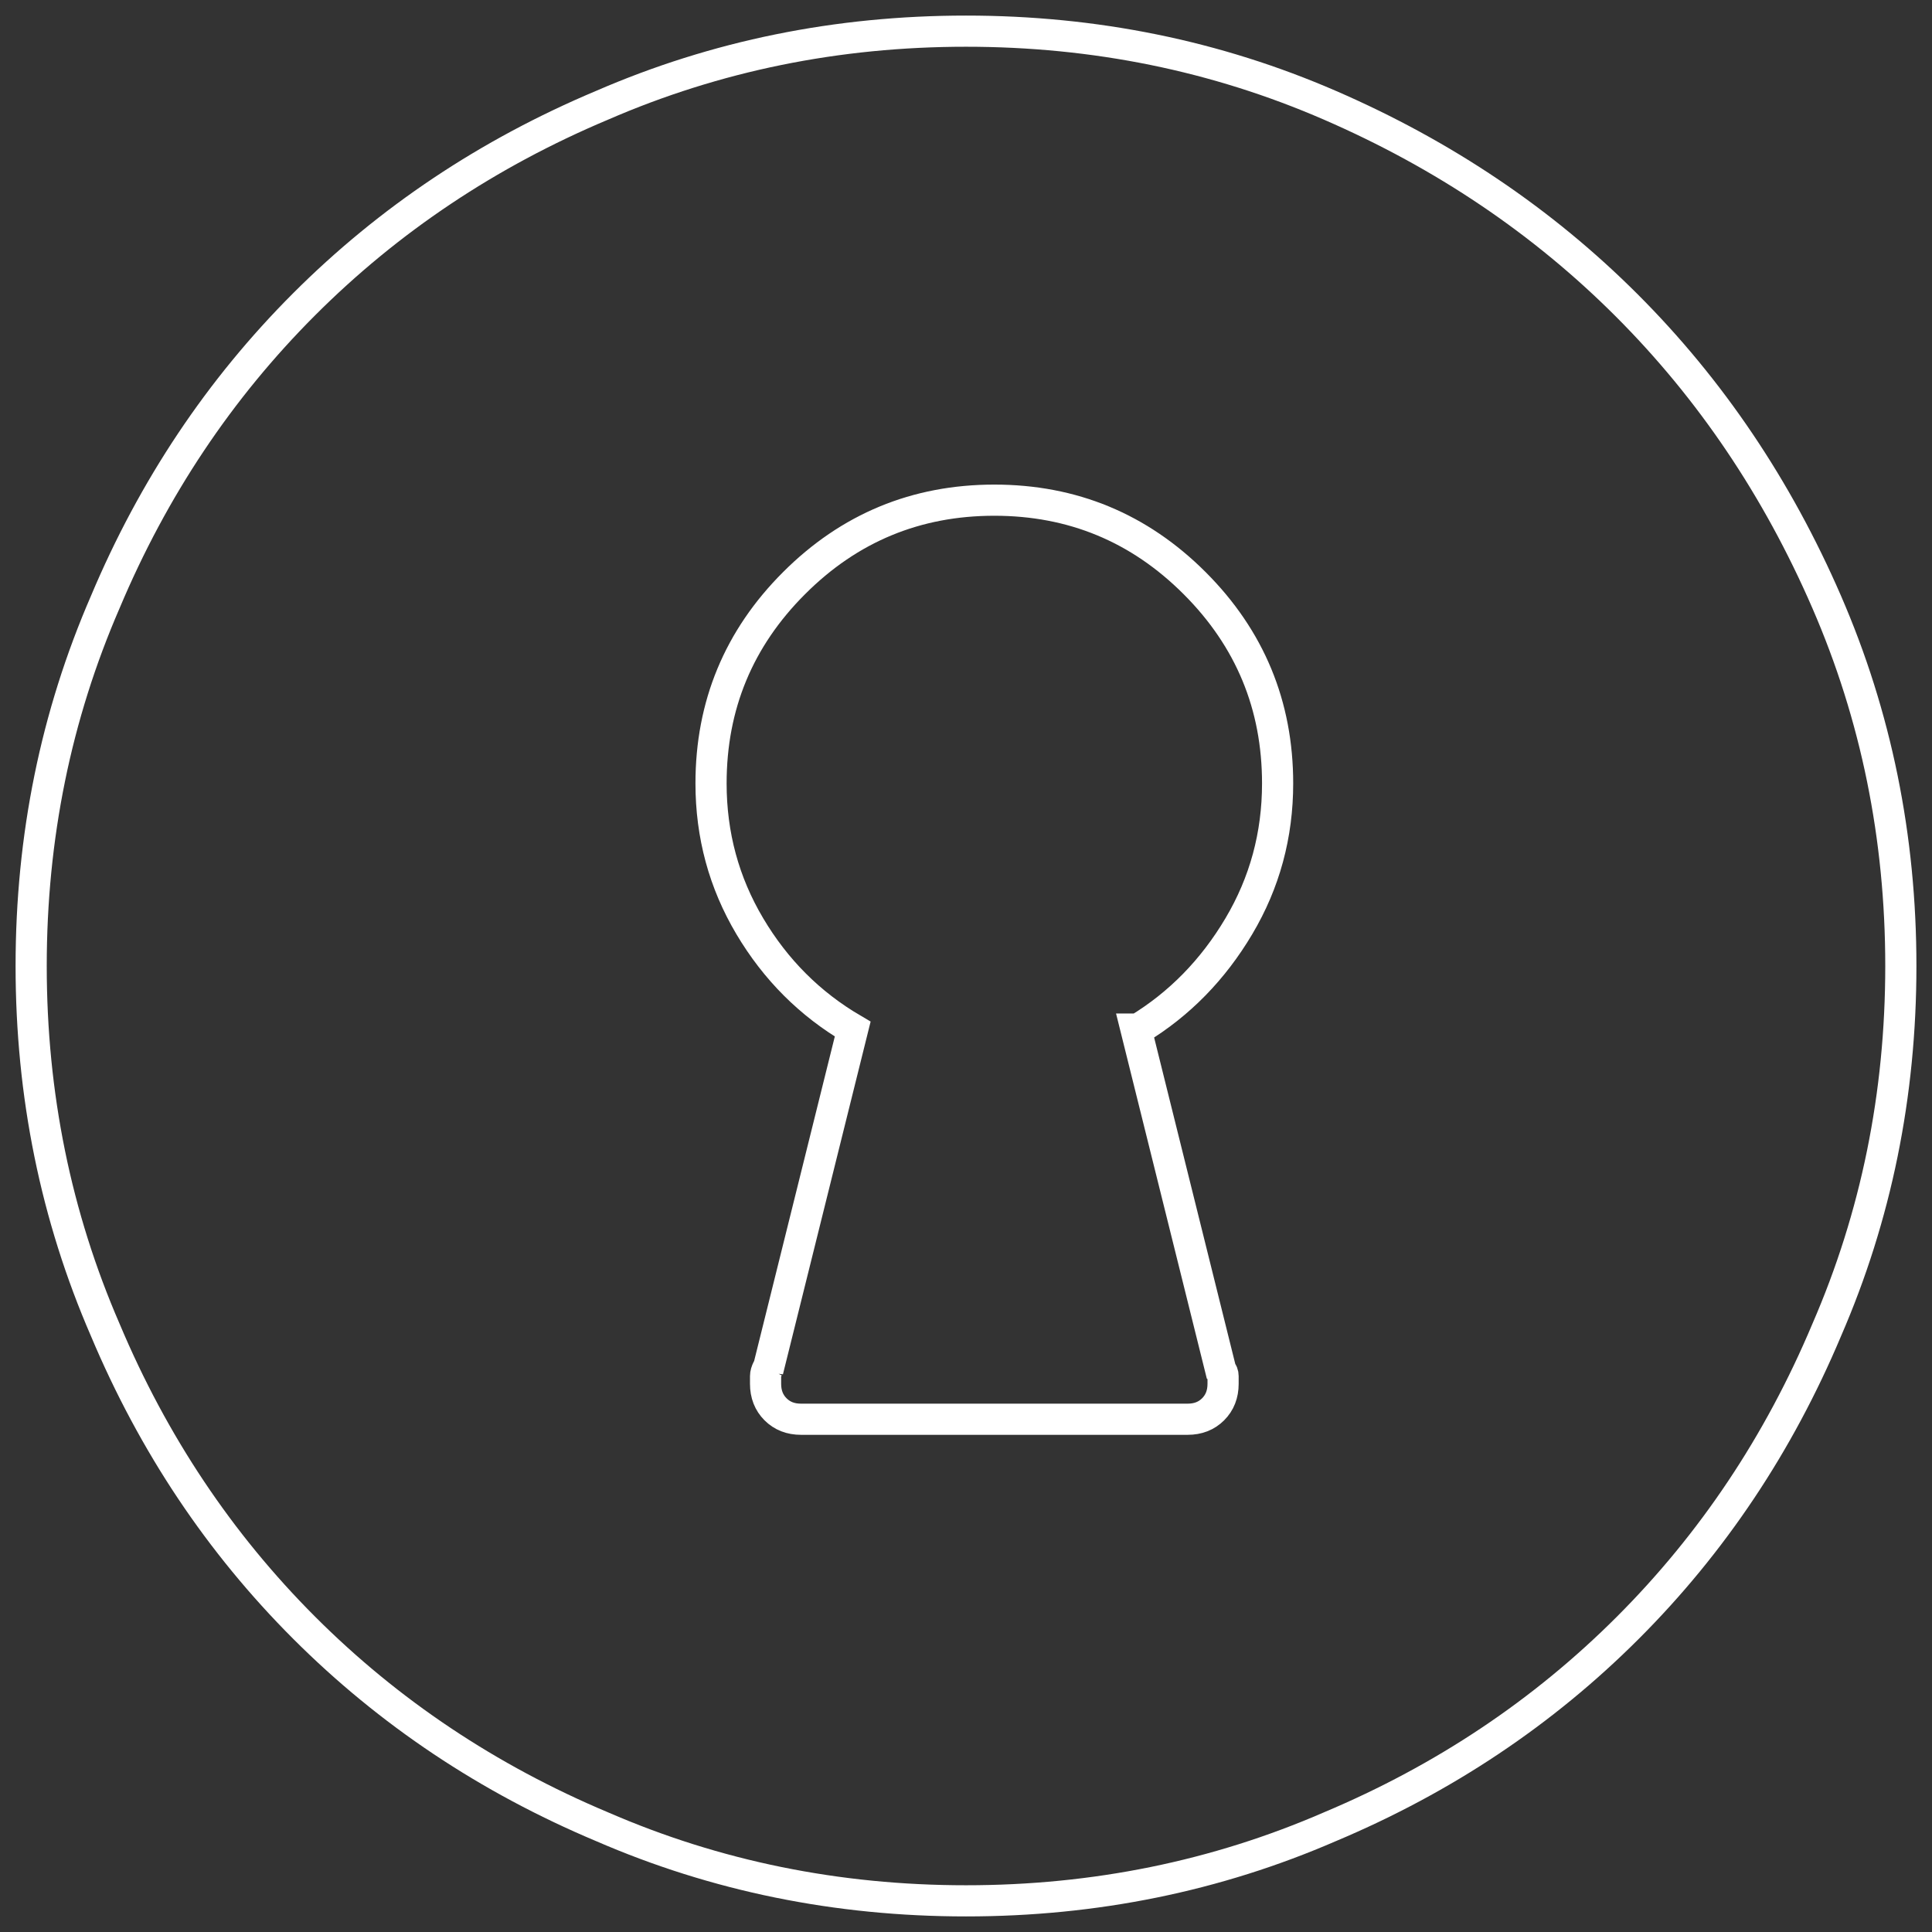 <?xml version="1.0" encoding="UTF-8"?>
<svg width="62px" height="62px" viewBox="0 0 62 62" version="1.1" xmlns="http://www.w3.org/2000/svg" xmlns:xlink="http://www.w3.org/1999/xlink">
    <rect x="0" y="0" width="62" height="62" fill="#333333" stroke="none"/>
    <title>252195C0-92E4-4CCB-99F1-4A61C39C645F</title>
    <g id="V2" stroke="none" stroke-width="1" fill="none" fill-rule="evenodd">
        <g id="mExpe_uvodní-stránka_V1b" transform="translate(-902, -121)" stroke="#FFFFFF">
            <path d="M933,122 C928.865,122 924.971,122.793 921.317,124.38 C917.663,125.918 914.478,128.046 911.762,130.762 C909.046,133.478 906.918,136.663 905.38,140.317 C903.793,143.971 903,147.865 903,152 C903,156.135 903.793,160.029 905.38,163.683 C906.918,167.337 909.046,170.522 911.762,173.238 C914.478,175.954 917.663,178.082 921.317,179.62 C924.971,181.207 928.865,182 933,182 C937.135,182 941.029,181.207 944.683,179.62 C948.337,178.082 951.522,175.954 954.238,173.238 C956.954,170.522 959.082,167.337 960.62,163.683 C962.207,160.029 963,156.135 963,152 L963,152 C963,147.865 962.207,143.971 960.62,140.317 C959.034,136.663 956.894,133.49 954.202,130.798 C951.51,128.106 948.337,125.966 944.683,124.38 C941.029,122.793 937.135,122 933,122 Z M941.179,164.983 C941.226,165.03 941.25,165.089 941.25,165.161 C941.25,165.232 941.25,165.314 941.25,165.409 C941.25,165.741 941.143,166.013 940.93,166.226 C940.717,166.439 940.445,166.545 940.113,166.545 L927.705,166.545 C927.373,166.545 927.101,166.439 926.888,166.226 C926.675,166.013 926.568,165.741 926.568,165.409 C926.568,165.314 926.568,165.232 926.568,165.161 C926.568,165.089 926.592,165.007 926.64,164.912 L926.64,164.983 L929.364,154.025 C927.991,153.22 926.89,152.119 926.061,150.722 C925.232,149.326 924.818,147.799 924.818,146.141 C924.818,143.632 925.706,141.489 927.482,139.714 C929.257,137.938 931.4,137.051 933.909,137.051 C936.419,137.051 938.561,137.938 940.337,139.714 C942.112,141.489 943,143.632 943,146.141 C943,147.799 942.586,149.326 941.757,150.722 C940.928,152.119 939.851,153.22 938.526,154.025 L938.455,154.025 L941.179,164.983 Z" id="Lock"></path>
        </g>
    </g>
</svg>